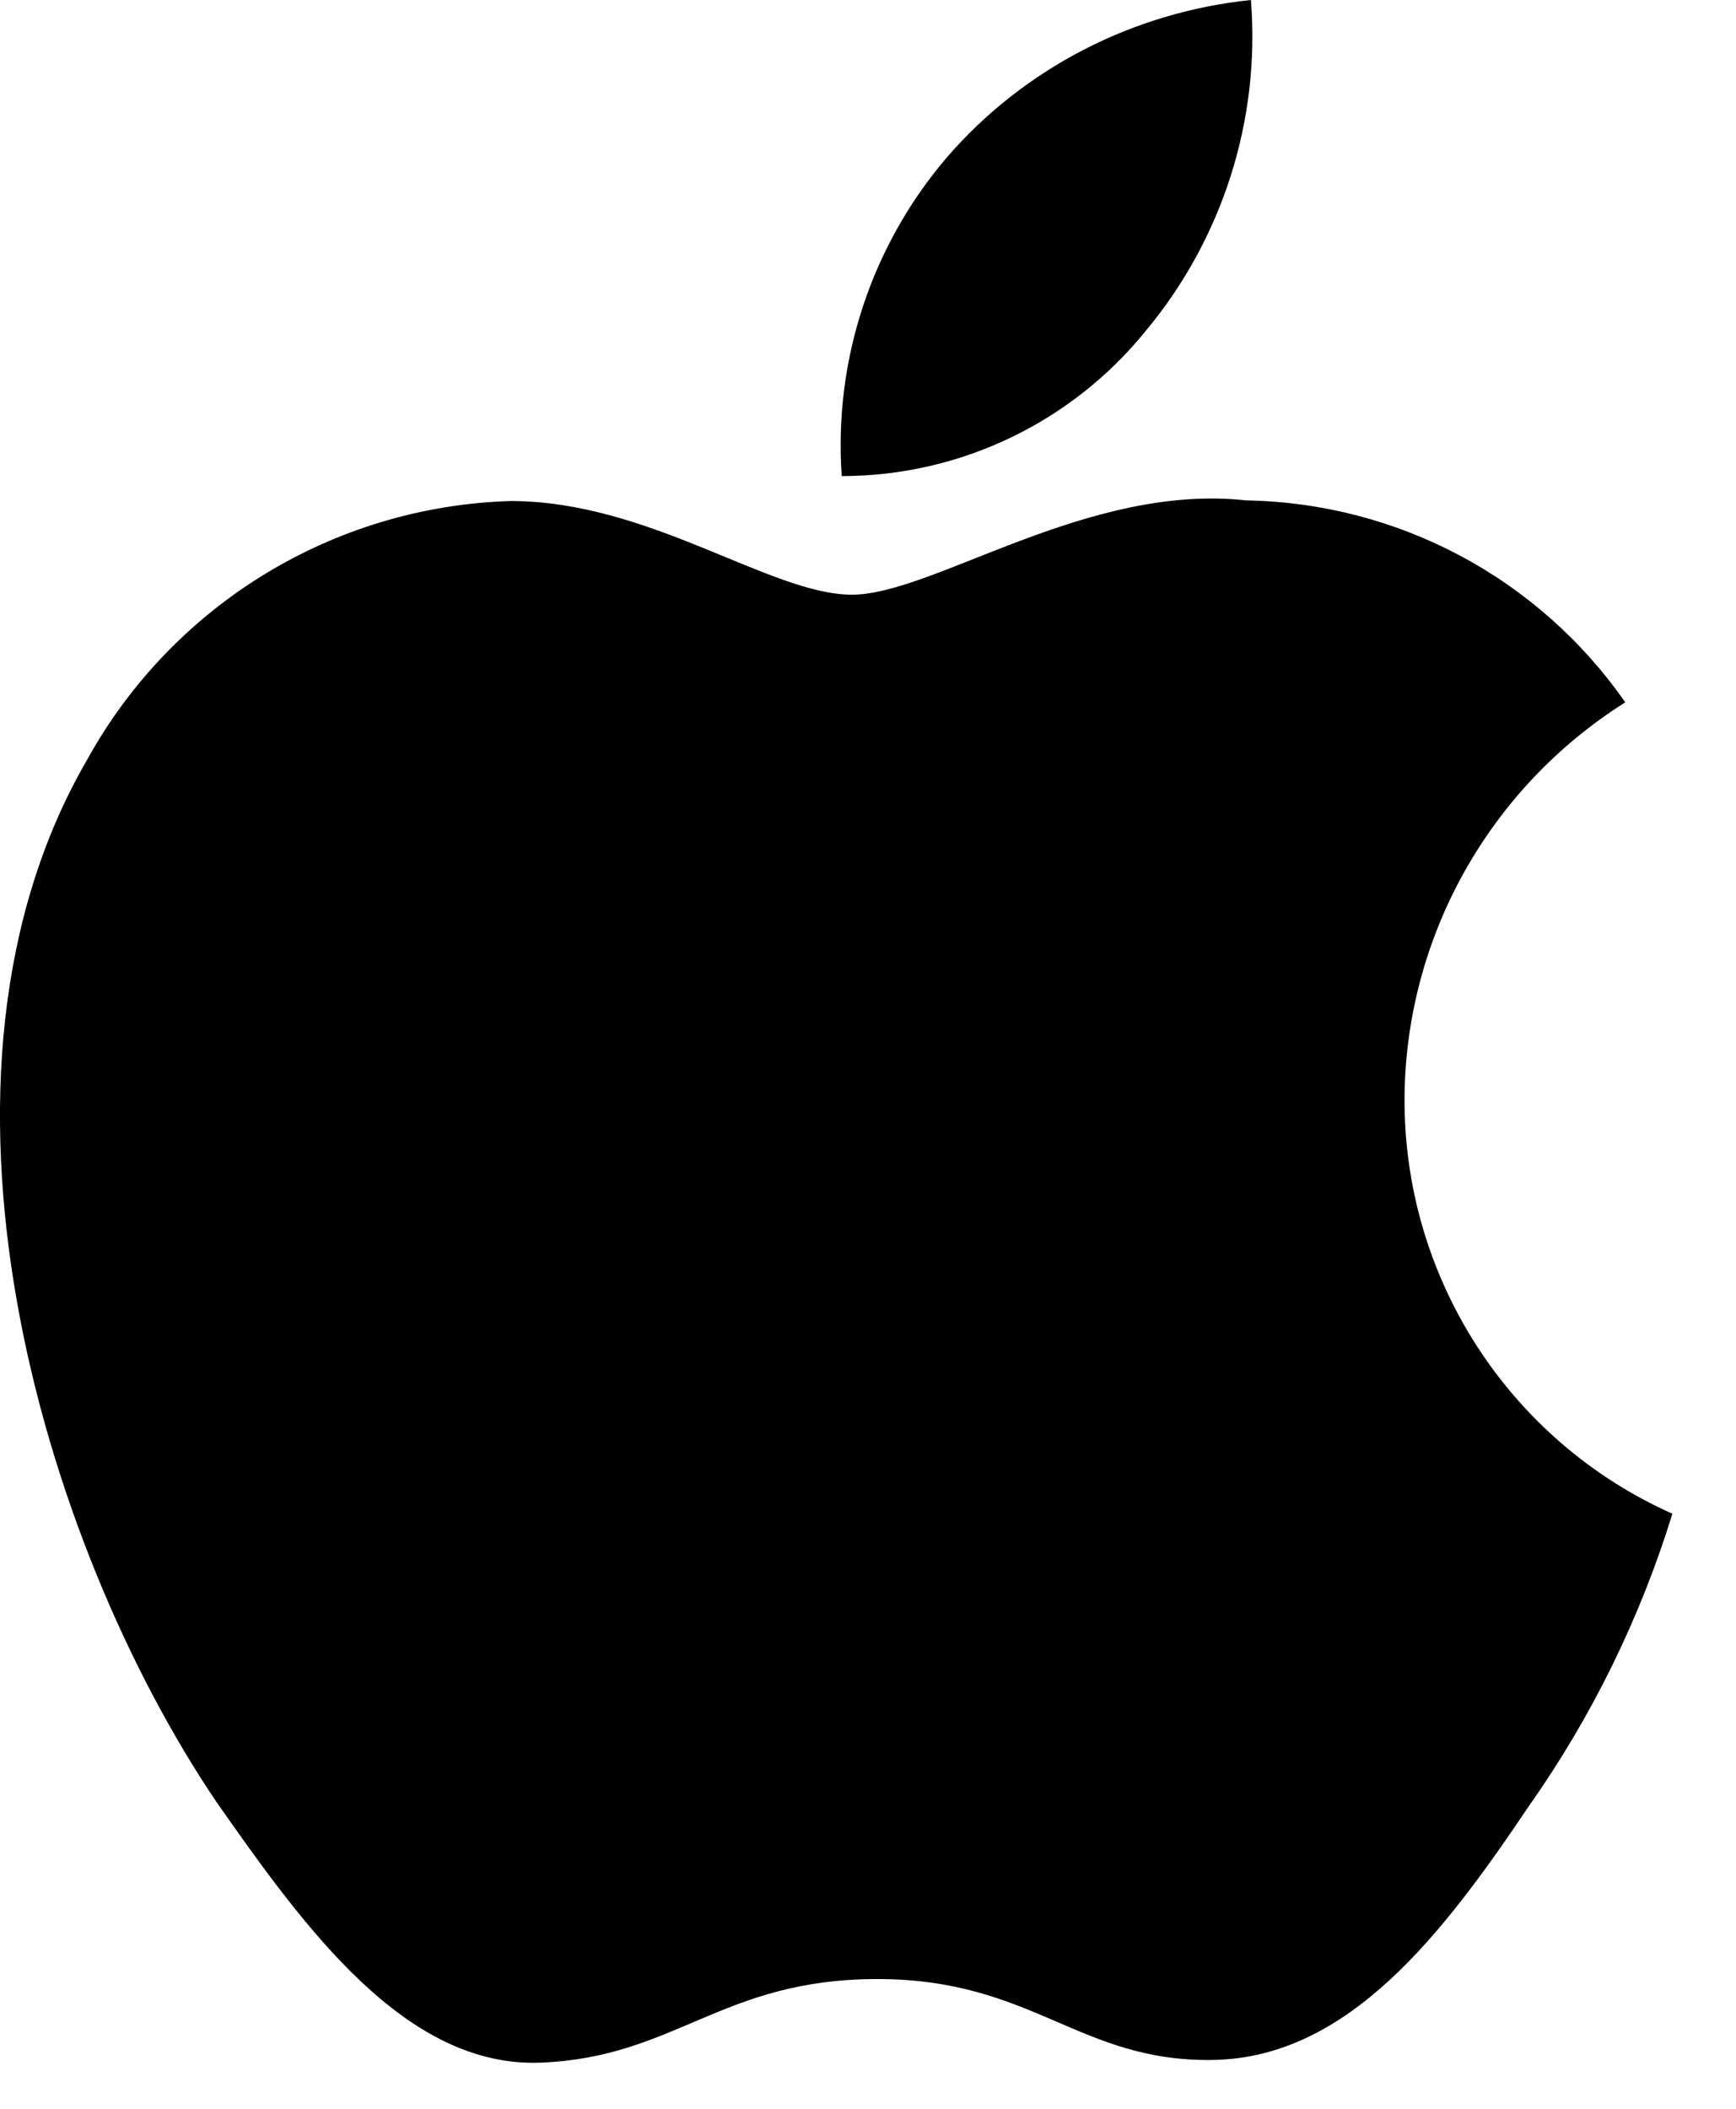 <svg width="14" height="17" viewBox="0 0 14 17" fill="none" xmlns="http://www.w3.org/2000/svg">
<path d="M11.327 8.843C11.338 7.551 12.011 6.352 13.107 5.662C12.407 4.658 11.273 4.055 10.051 4.034C8.765 3.892 7.527 4.794 6.87 4.794C6.213 4.794 5.242 4.039 4.118 4.039C2.69 4.082 1.393 4.875 0.703 6.124C-0.779 8.675 0.329 12.431 1.746 14.527C2.457 15.542 3.271 16.671 4.362 16.628C5.453 16.584 5.817 15.954 7.076 15.954C8.336 15.954 8.705 16.628 9.791 16.606C10.876 16.584 11.636 15.591 12.326 14.565C12.836 13.843 13.227 13.045 13.487 12.203C12.163 11.612 11.316 10.293 11.327 8.843Z" fill="black"/>
<path d="M9.242 2.665C9.86 1.922 10.165 0.966 10.088 0C9.139 0.098 8.259 0.548 7.635 1.27C7.027 1.981 6.723 2.904 6.788 3.838C7.743 3.838 8.645 3.404 9.242 2.665Z" fill="black"/>
</svg>
